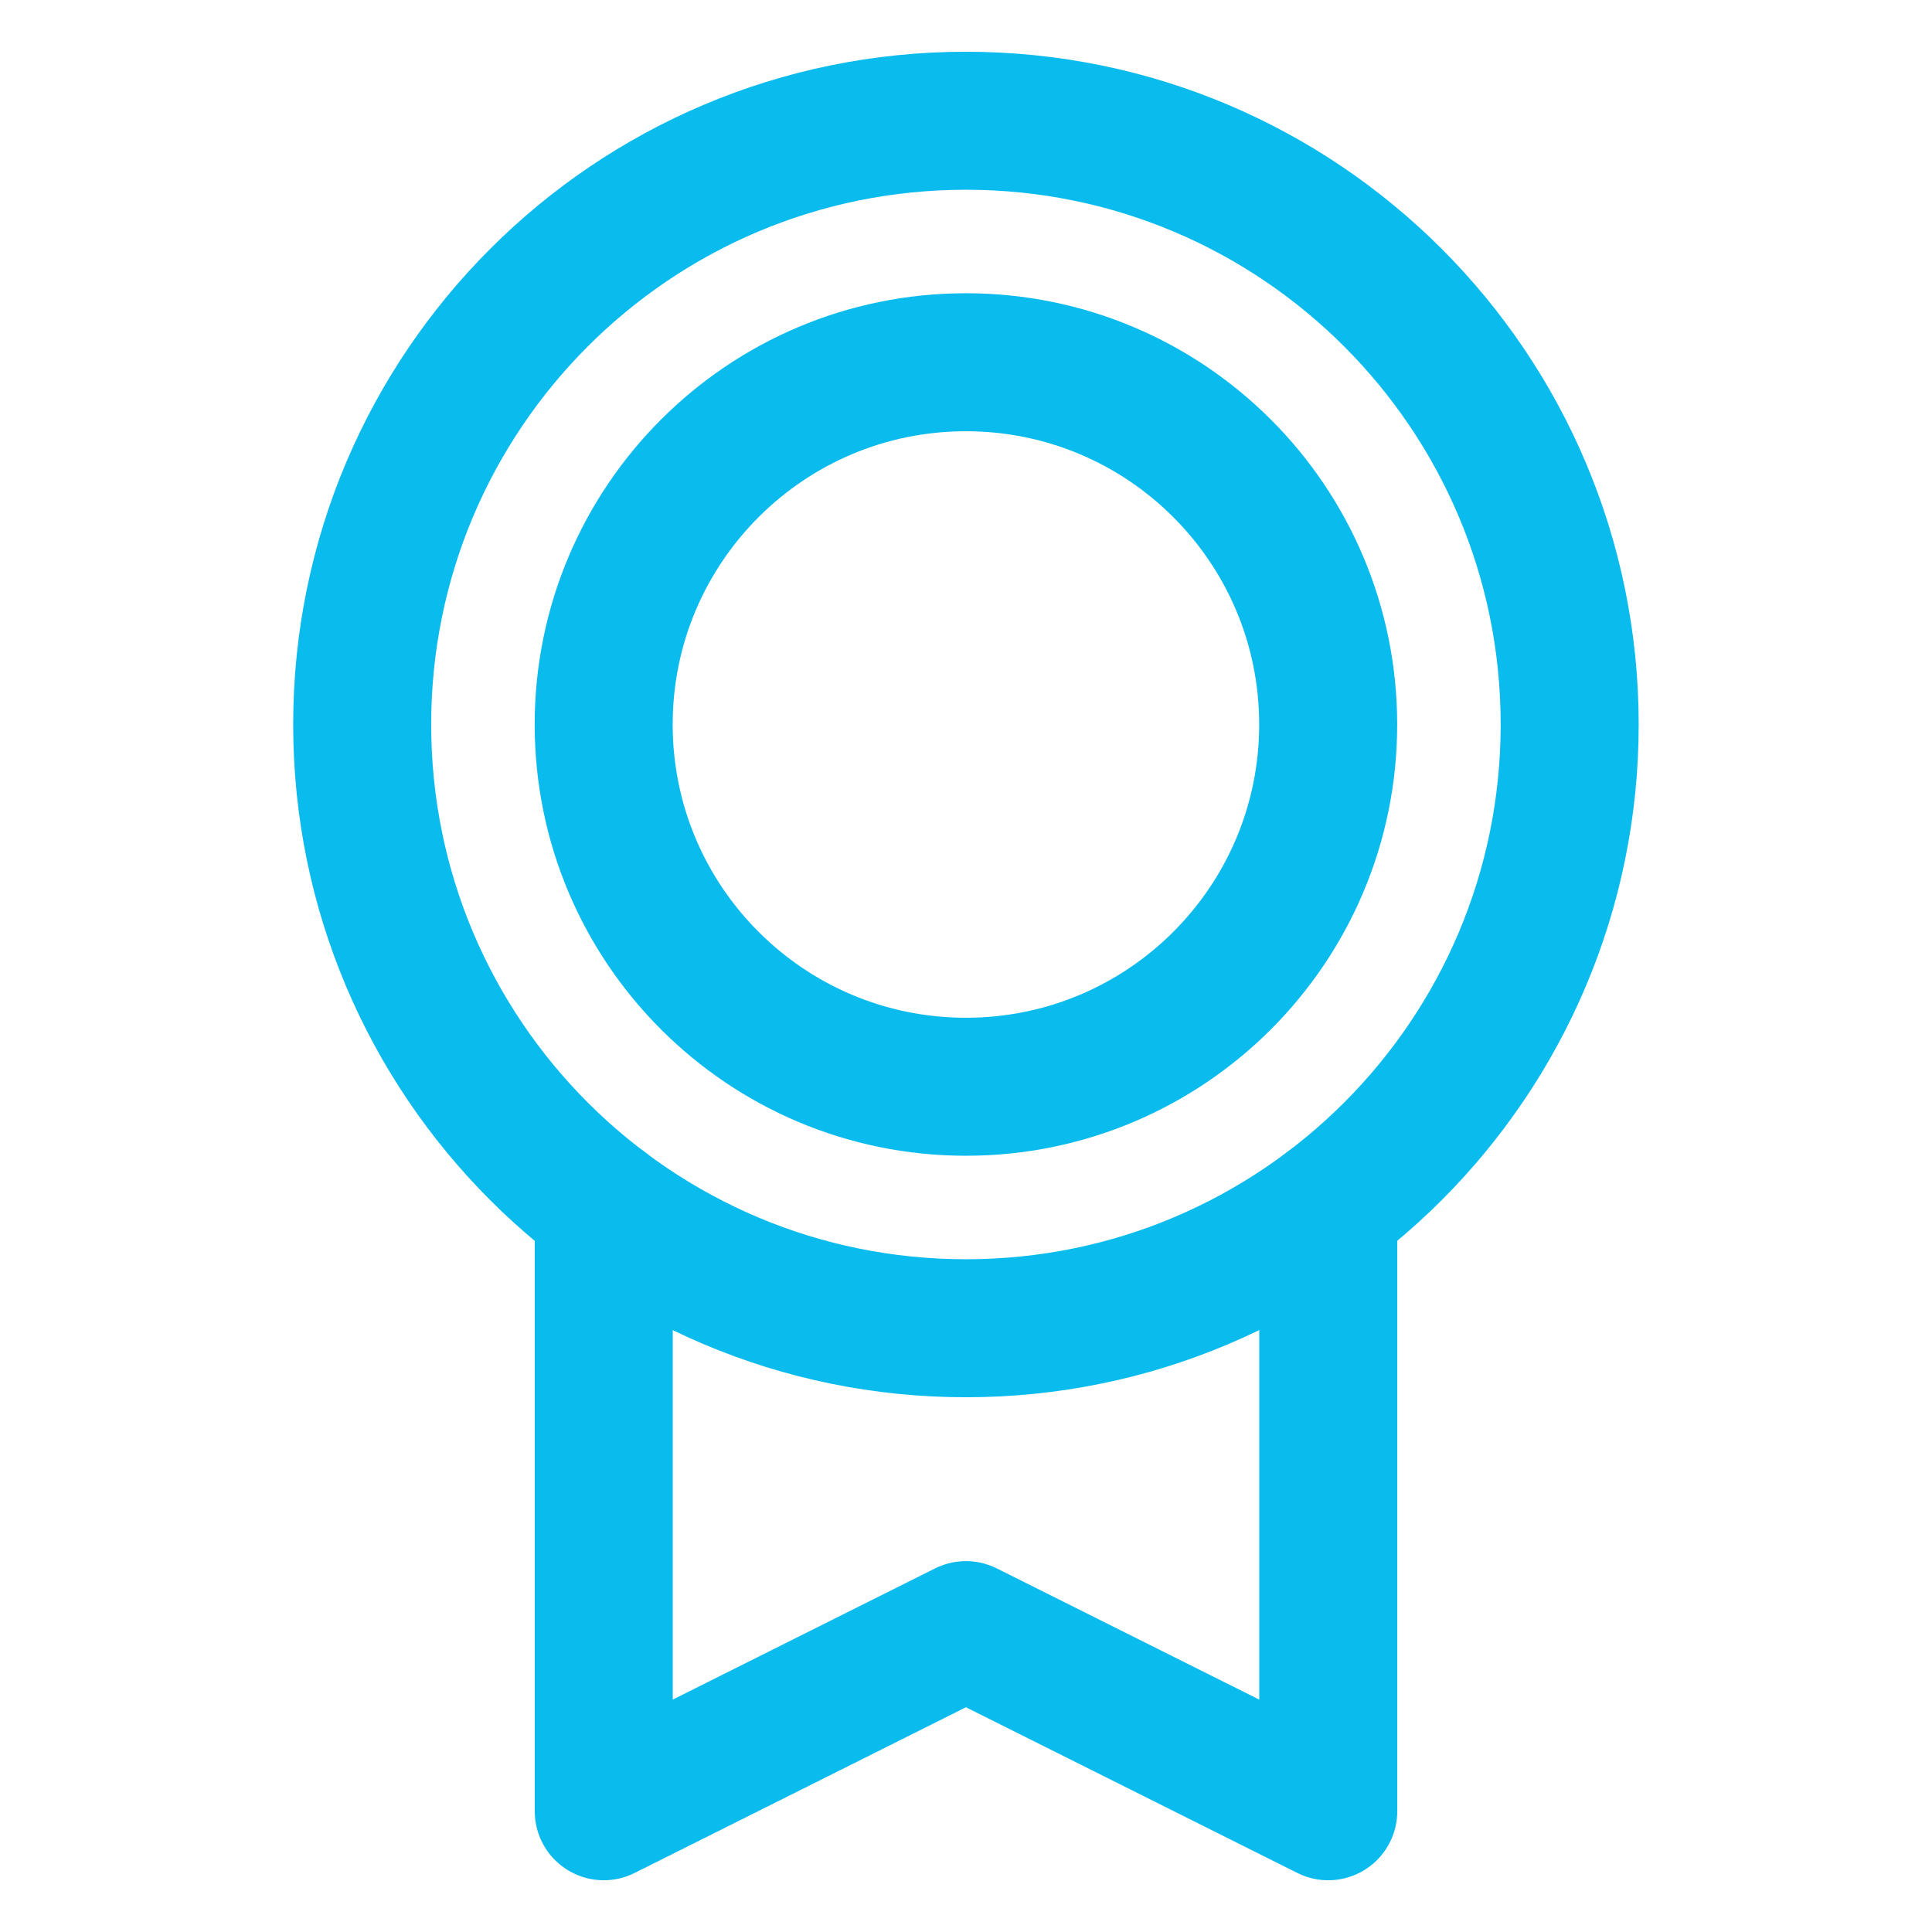 <?xml version="1.0" encoding="UTF-8"?> <svg xmlns="http://www.w3.org/2000/svg" width="28" height="28" viewBox="0 0 28 28" fill="none"><path d="M13.999 19.25C18.832 19.25 22.749 15.332 22.749 10.5C22.749 5.668 18.832 1.75 13.999 1.75C9.167 1.75 5.249 5.668 5.249 10.5C5.249 15.332 9.167 19.25 13.999 19.25Z" stroke="#0ABBEE" stroke-width="2" stroke-linecap="round" stroke-linejoin="round"></path><path d="M13.999 15.75C16.899 15.75 19.249 13.399 19.249 10.5C19.249 7.601 16.899 5.25 13.999 5.25C11.1 5.25 8.749 7.601 8.749 10.5C8.749 13.399 11.1 15.75 13.999 15.75Z" stroke="#0ABBEE" stroke-width="2" stroke-linecap="round" stroke-linejoin="round"></path><path d="M19.25 17.5V26.25L13.999 23.625L8.75 26.25V17.5" stroke="#0ABBEE" stroke-width="2" stroke-linecap="round" stroke-linejoin="round"></path></svg> 